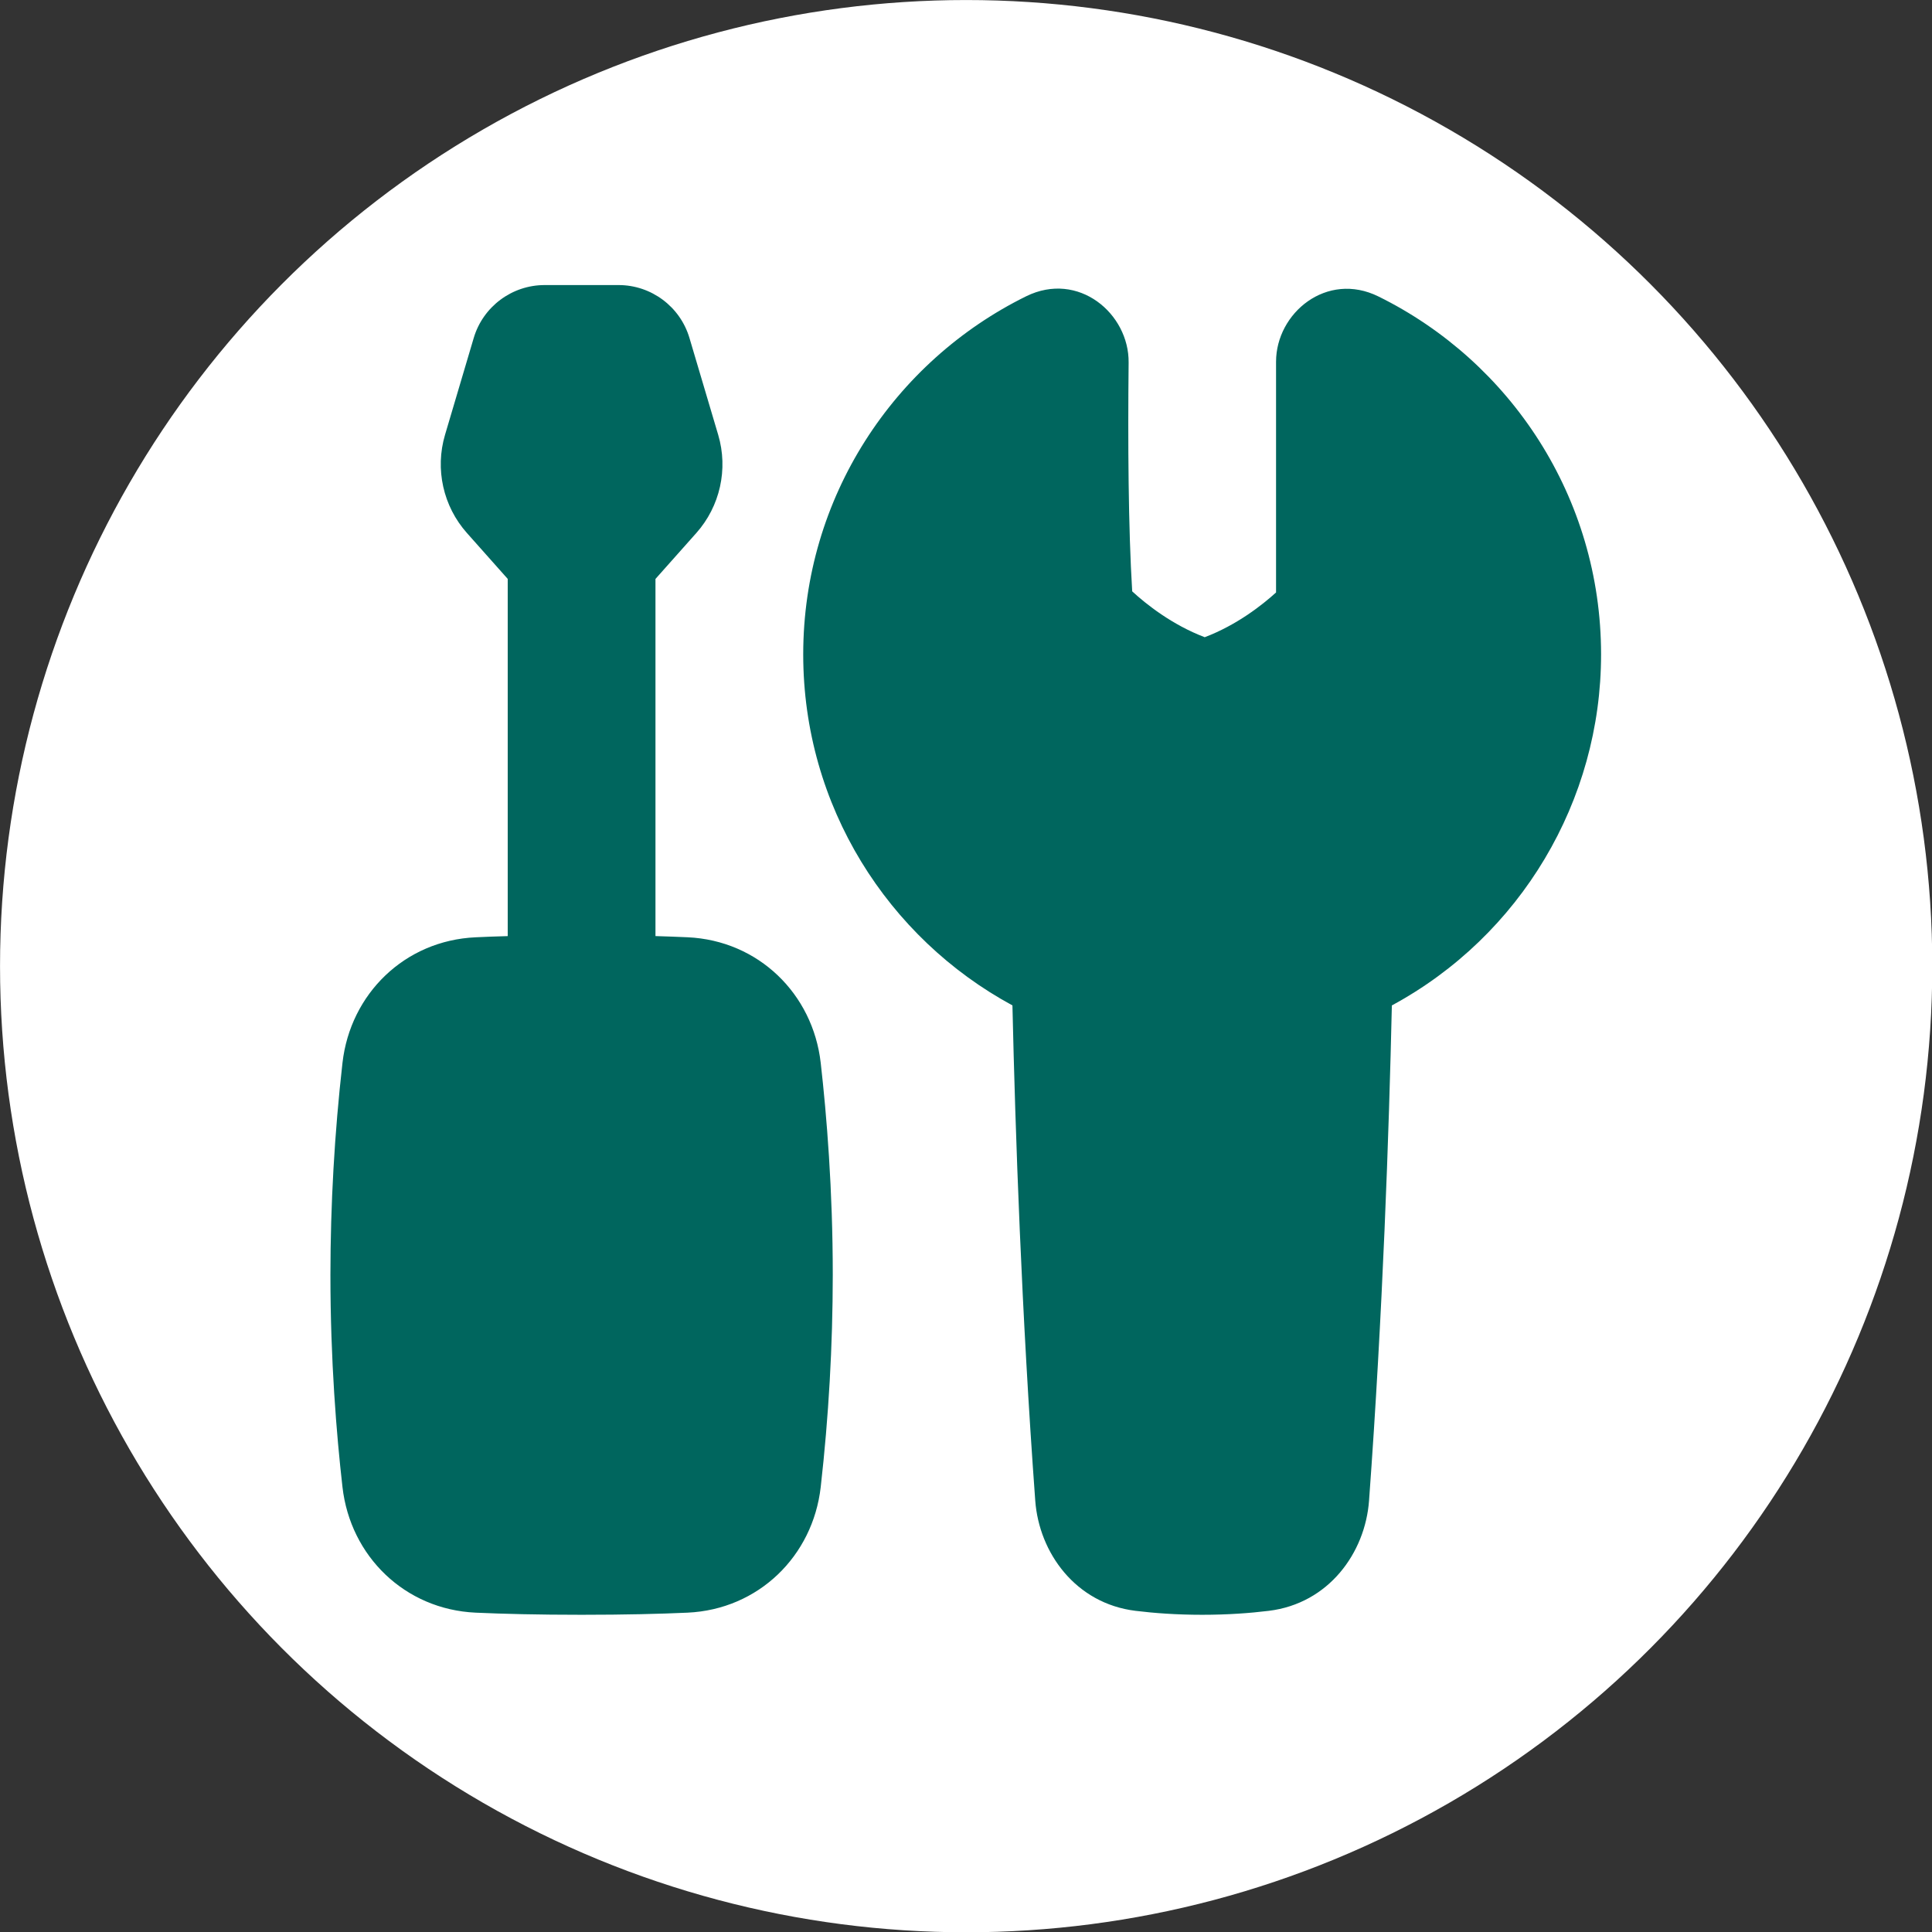 <?xml version="1.0" encoding="UTF-8" standalone="no"?>
<!DOCTYPE svg PUBLIC "-//W3C//DTD SVG 1.1//EN" "http://www.w3.org/Graphics/SVG/1.1/DTD/svg11.dtd">
<svg width="100%" height="100%" viewBox="0 0 61 61" version="1.1" xmlns="http://www.w3.org/2000/svg" xmlns:xlink="http://www.w3.org/1999/xlink" xml:space="preserve" xmlns:serif="http://www.serif.com/" style="fill-rule:evenodd;clip-rule:evenodd;stroke-linejoin:round;stroke-miterlimit:2;">
    <rect x="0" y="0" width="61" height="61" fill="#333333" stroke="none"/>
    <g transform="matrix(1.271,0,0,1.271,-3.812,-5.083)">
        <circle cx="27" cy="28" r="24" style="fill:white;"/>
    </g>
    <g id="Union" transform="matrix(0.933,0,0,0.933,8.1,7.6)">
        <path d="M7.118,9.89L8.5,11.445L8.5,23.533C8.105,23.543 7.744,23.557 7.415,23.573C5.016,23.681 3.174,25.485 2.908,27.823C2.638,30.206 2.502,32.602 2.5,35C2.5,37.884 2.705,40.399 2.908,42.178C3.174,44.515 5.016,46.319 7.415,46.428C8.339,46.47 9.519,46.5 11,46.5C12.482,46.5 13.66,46.47 14.585,46.428C16.984,46.319 18.826,44.515 19.092,42.178C19.362,39.795 19.498,37.398 19.5,35C19.5,32.116 19.294,29.601 19.092,27.822C18.826,25.485 16.984,23.681 14.585,23.572C14.256,23.557 13.895,23.544 13.5,23.532L13.5,11.446L14.883,9.891C15.686,8.988 15.966,7.73 15.623,6.571L14.65,3.291C14.336,2.232 13.357,1.501 12.253,1.501L9.747,1.501C8.643,1.501 7.664,2.232 7.35,3.29L6.378,6.57C6.035,7.729 6.315,8.987 7.118,9.89ZM29.512,4.12C29.528,2.467 27.812,1.012 26.046,1.88C21.58,4.08 18.5,8.68 18.5,14C18.5,19.134 21.367,23.597 25.58,25.878C25.677,30.162 25.888,36.308 26.352,42.636C26.482,44.404 27.718,46.117 29.745,46.366C30.379,46.444 31.137,46.5 32,46.5C32.864,46.5 33.621,46.444 34.256,46.366C36.283,46.118 37.519,44.404 37.648,42.636C38.112,36.309 38.323,30.162 38.42,25.879C42.777,23.524 45.502,18.952 45.5,13.999C45.5,8.683 42.427,4.087 37.966,1.887C36.219,1.025 34.501,2.445 34.501,4.097L34.501,11.904C34.021,12.339 33.163,13.01 32.087,13.418C30.979,12.997 30.102,12.298 29.633,11.866C29.501,9.723 29.484,6.816 29.512,4.121L29.512,4.12Z" style="fill:rgb(0,102,94);"/>
    </g>
</svg>
